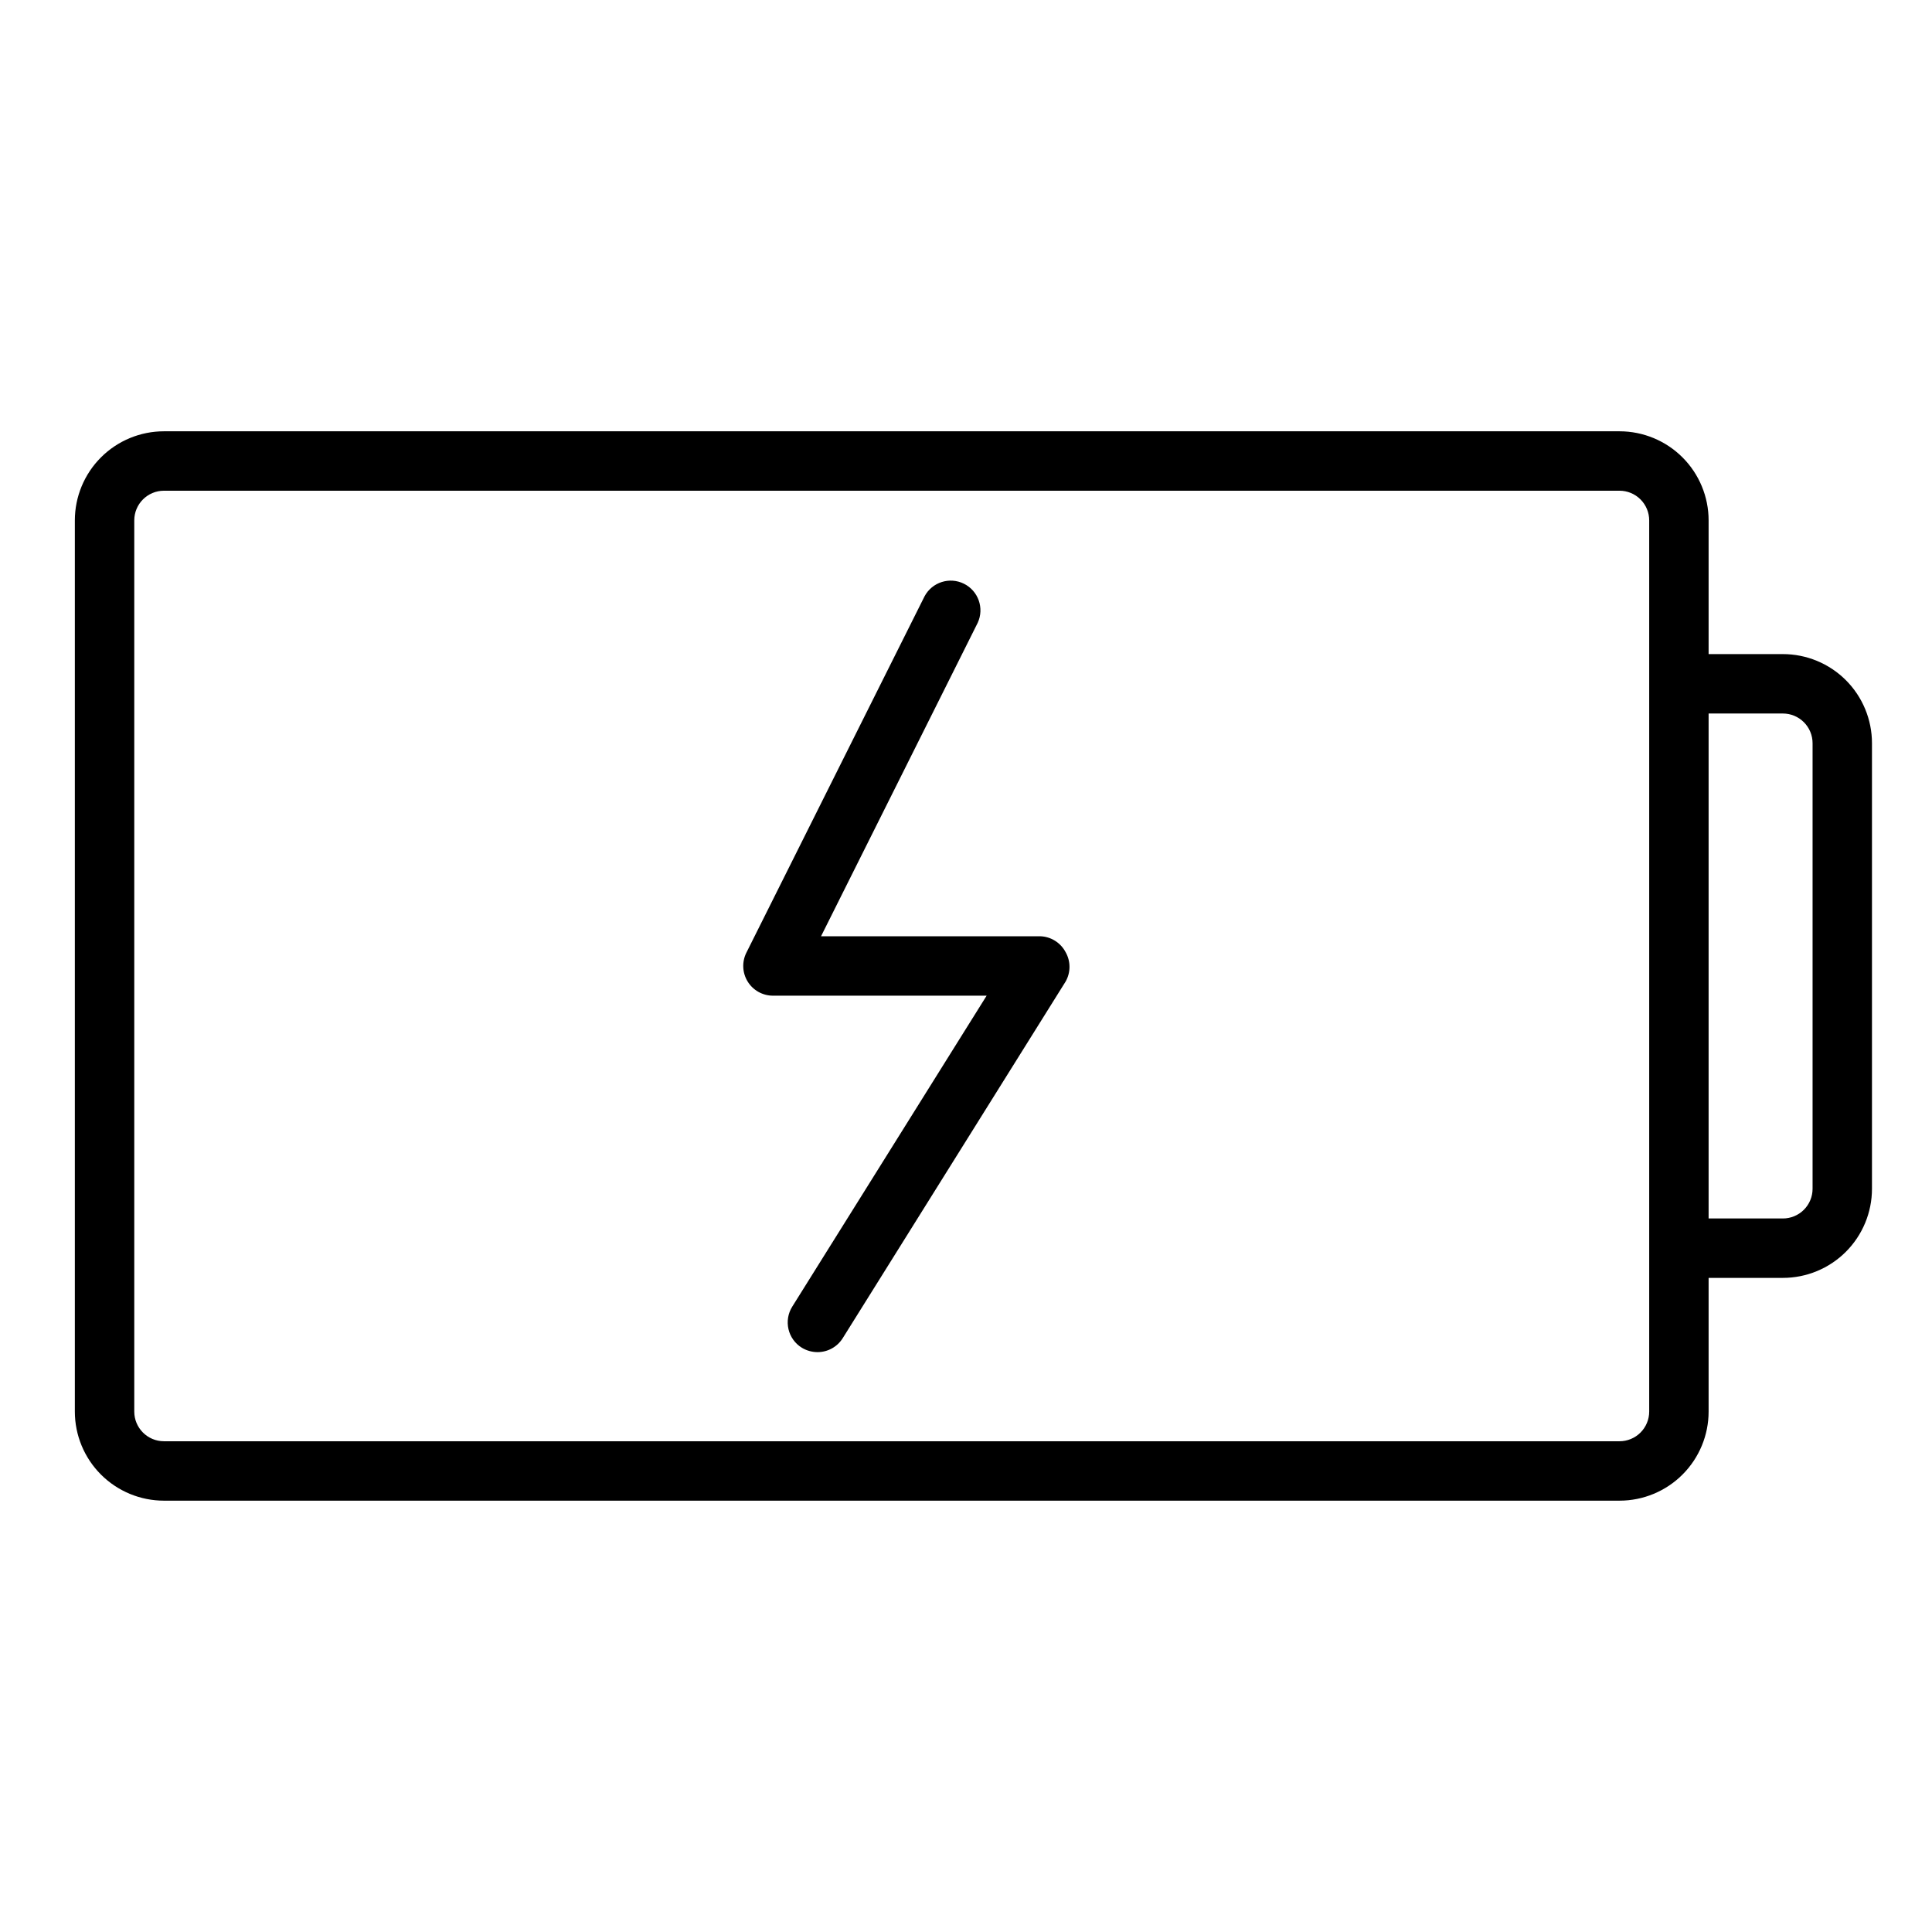 <?xml version="1.0" encoding="UTF-8"?>
<!-- Uploaded to: ICON Repo, www.iconrepo.com, Generator: ICON Repo Mixer Tools -->
<svg fill="#000000" width="800px" height="800px" version="1.1" viewBox="144 144 512 512" xmlns="http://www.w3.org/2000/svg">
 <g>
  <path d="m616.48 317.34h-19.68v-35.426c0-6.262-2.488-12.27-6.918-16.699-4.43-4.43-10.438-6.918-16.699-6.918h-385.73c-6.262 0-12.27 2.488-16.699 6.918-4.43 4.43-6.918 10.438-6.918 16.699v236.16c0 6.266 2.488 12.27 6.918 16.699 4.43 4.43 10.438 6.918 16.699 6.918h385.73c6.262 0 12.27-2.488 16.699-6.918 4.43-4.43 6.918-10.434 6.918-16.699v-35.422h19.68c6.262 0 12.27-2.488 16.699-6.918 4.426-4.43 6.914-10.438 6.914-16.699v-118.08c0-6.262-2.488-12.27-6.914-16.699-4.43-4.426-10.438-6.914-16.699-6.914zm-35.426 200.74v-0.004c0 2.09-0.828 4.09-2.305 5.566-1.477 1.477-3.481 2.305-5.566 2.305h-385.73c-4.348 0-7.871-3.523-7.871-7.871v-236.16c0-4.348 3.523-7.871 7.871-7.871h385.73c2.086 0 4.09 0.828 5.566 2.305 1.477 1.477 2.305 3.481 2.305 5.566zm43.297-59.039v-0.004c0 2.086-0.828 4.09-2.305 5.566-1.477 1.477-3.481 2.305-5.566 2.305h-19.68v-133.82h19.68c2.086 0 4.09 0.828 5.566 2.305s2.305 3.481 2.305 5.566z"/>
  <path d="m419.68 392.12h-58.098l41.527-83.086c1.773-3.867 0.156-8.441-3.648-10.336-3.809-1.895-8.434-0.422-10.445 3.328l-47.23 94.465c-1.207 2.434-1.074 5.32 0.355 7.637 1.43 2.32 3.961 3.734 6.691 3.738h56.637l-51.523 82.418c-1.109 1.773-1.465 3.918-0.992 5.957 0.473 2.039 1.734 3.805 3.512 4.906 1.258 0.77 2.699 1.176 4.172 1.184 2.723 0.004 5.25-1.395 6.691-3.699l59.039-94.465h0.004c1.406-2.438 1.406-5.438 0-7.875-1.324-2.484-3.875-4.078-6.691-4.172z"/>
 </g>
</svg>